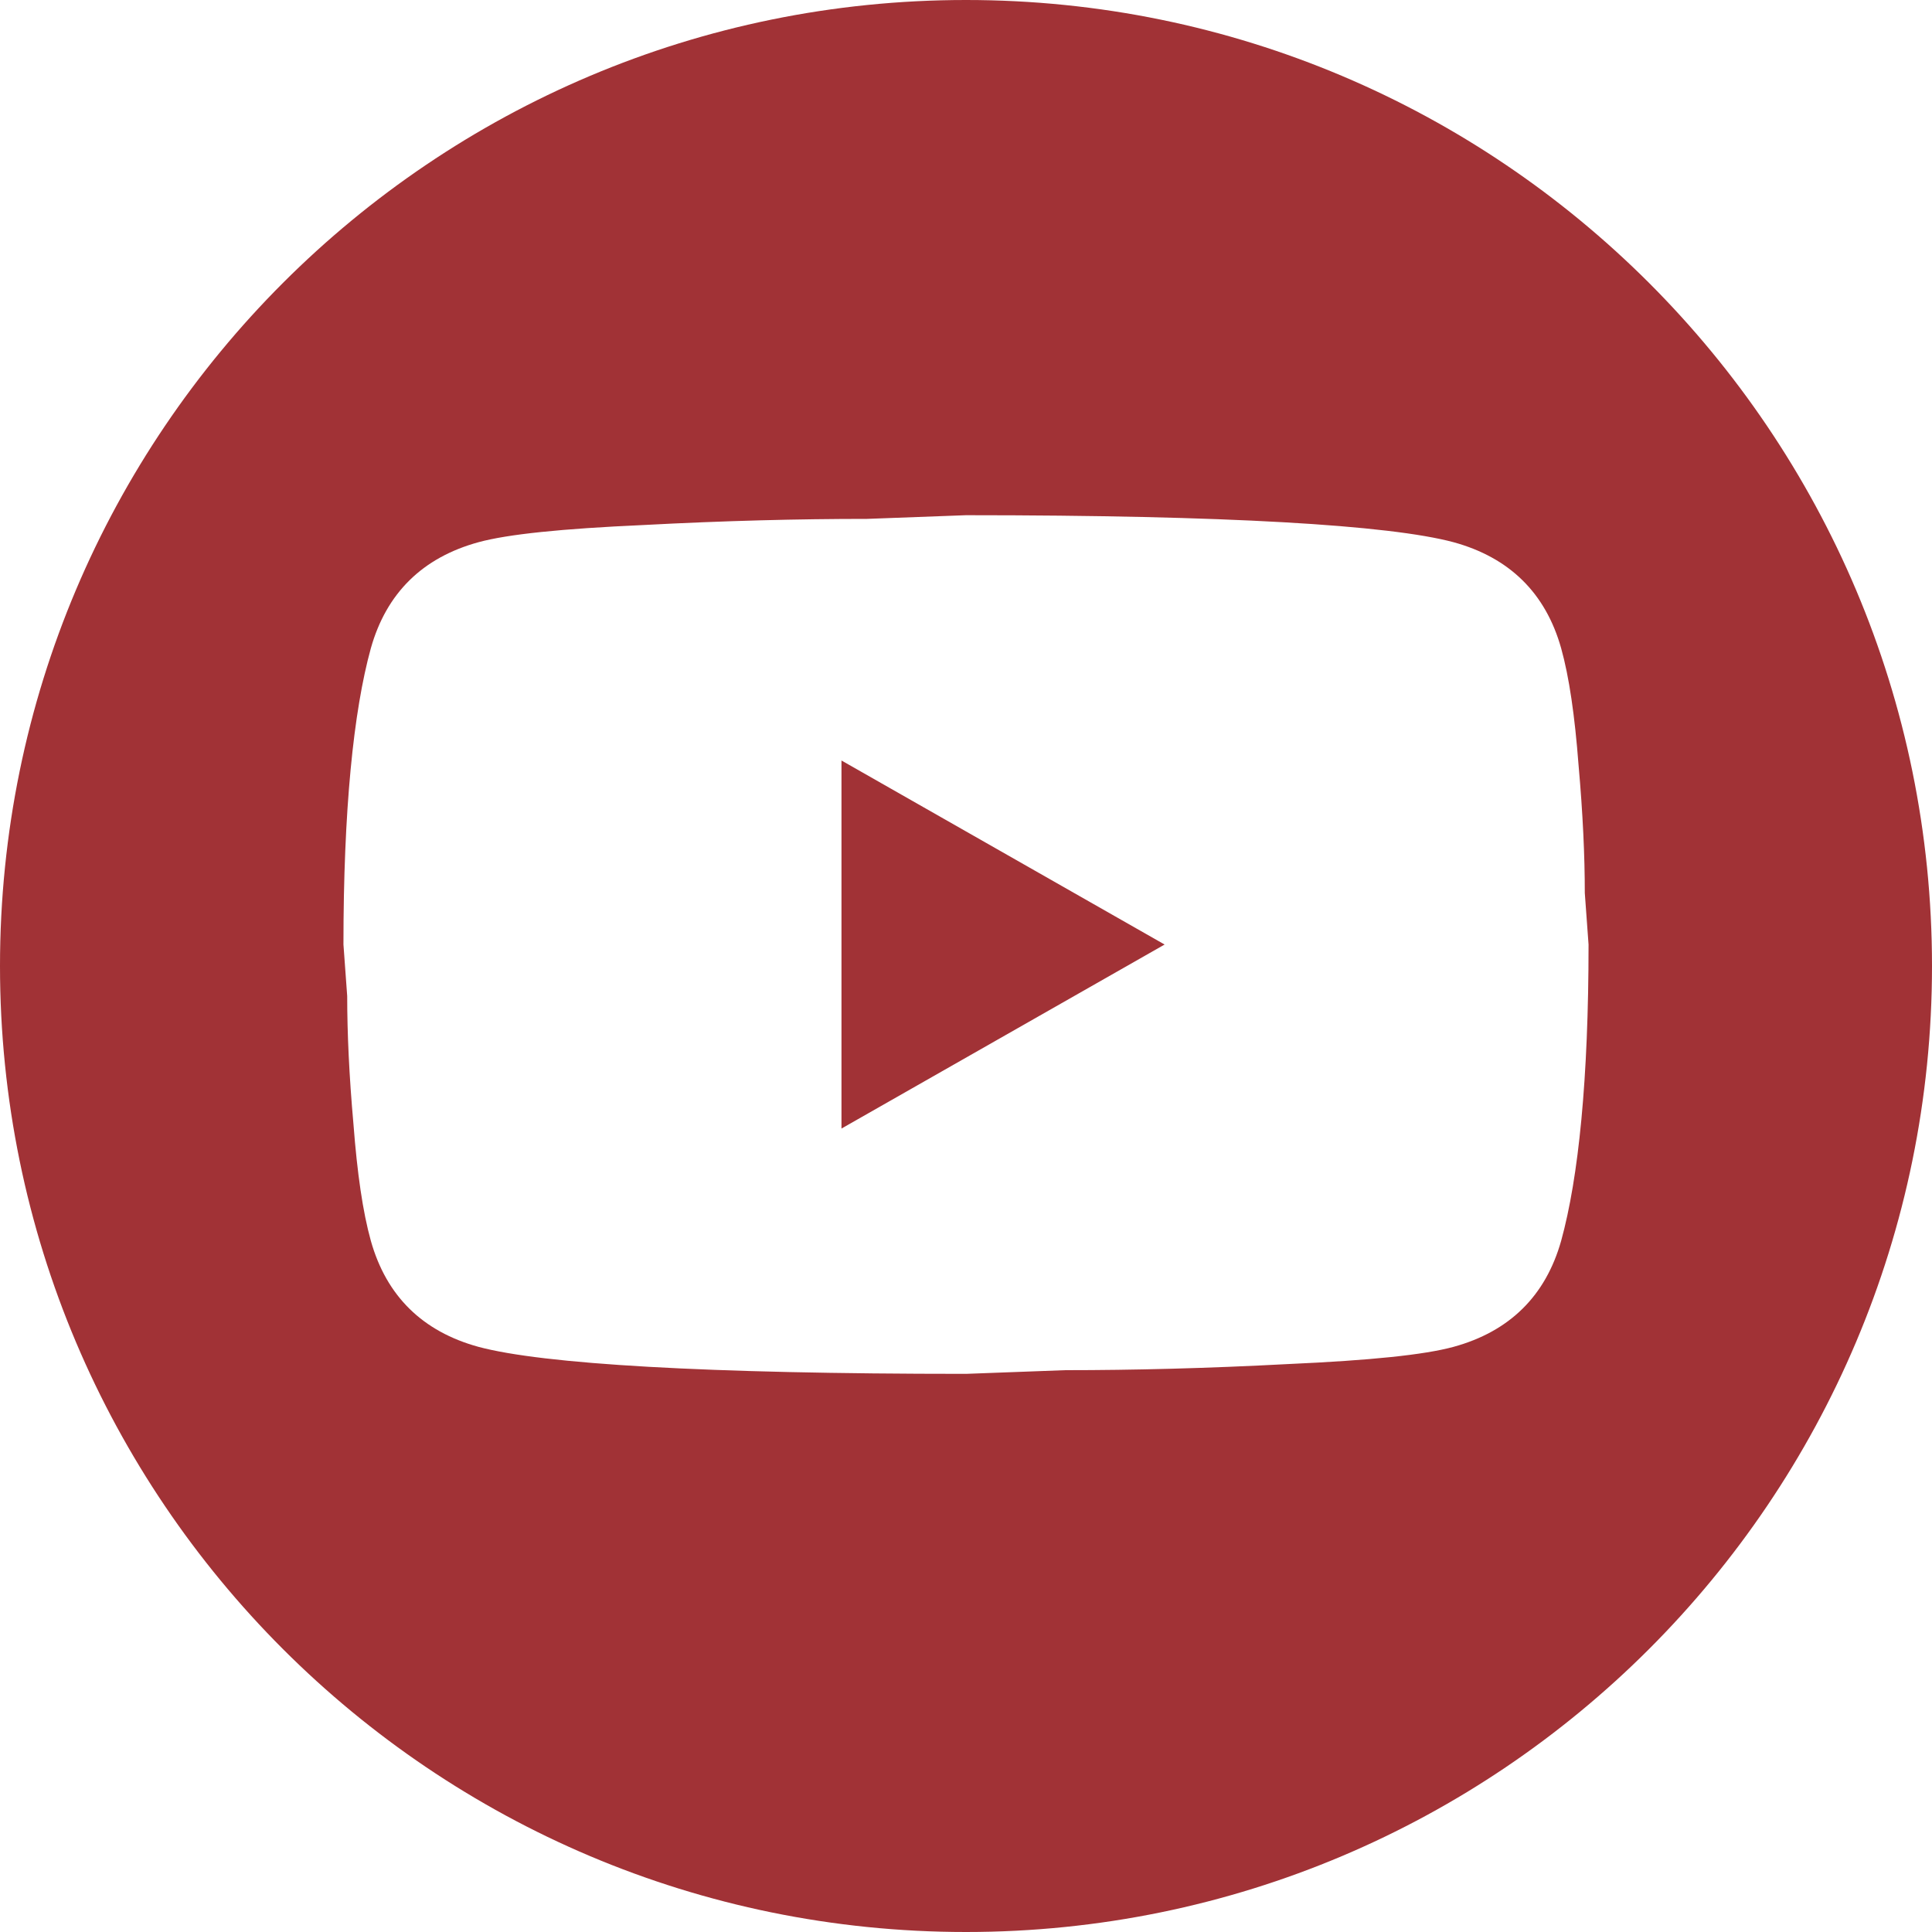 <?xml version="1.0" encoding="UTF-8"?> <svg xmlns="http://www.w3.org/2000/svg" id="_Слой_2" data-name="Слой 2" viewBox="0 0 283.46 283.46"><defs><style> .cls-1 { fill: #a13236; } </style></defs><g id="_Слой_1-2" data-name="Слой 1"><path class="cls-1" d="m141.73,0c78.28,0,141.73,63.46,141.73,141.73s-63.46,141.73-141.73,141.73S0,220.01,0,141.73,63.46,0,141.73,0Zm-14.52,76.13c-10.05,0-20.91.27-32.79.9-12.06.54-19.91,1.35-24.21,2.52-8.22,2.25-13.52,7.47-15.8,15.56-2.56,9.27-4.02,23.76-4.02,43.47l.55,7.56c0,5.4.28,11.61.92,18.81.55,7.2,1.37,12.87,2.55,17.1,2.28,8.1,7.58,13.31,15.8,15.56,9.41,2.52,33.25,3.96,71.52,3.96l14.52-.54c10.05,0,20.91-.27,32.79-.9,12.06-.54,19.91-1.35,24.21-2.52,8.22-2.25,13.52-7.47,15.8-15.56,2.56-9.27,4.02-23.76,4.02-43.47l-.55-7.56c0-5.4-.28-11.61-.92-18.81-.55-7.2-1.37-12.87-2.55-17.1-2.28-8.1-7.58-13.31-15.8-15.56-9.41-2.52-33.25-3.96-71.52-3.96l-14.52.54Zm43.66,62.45l-47.41,27v-54l47.41,27Z"></path></g></svg> 